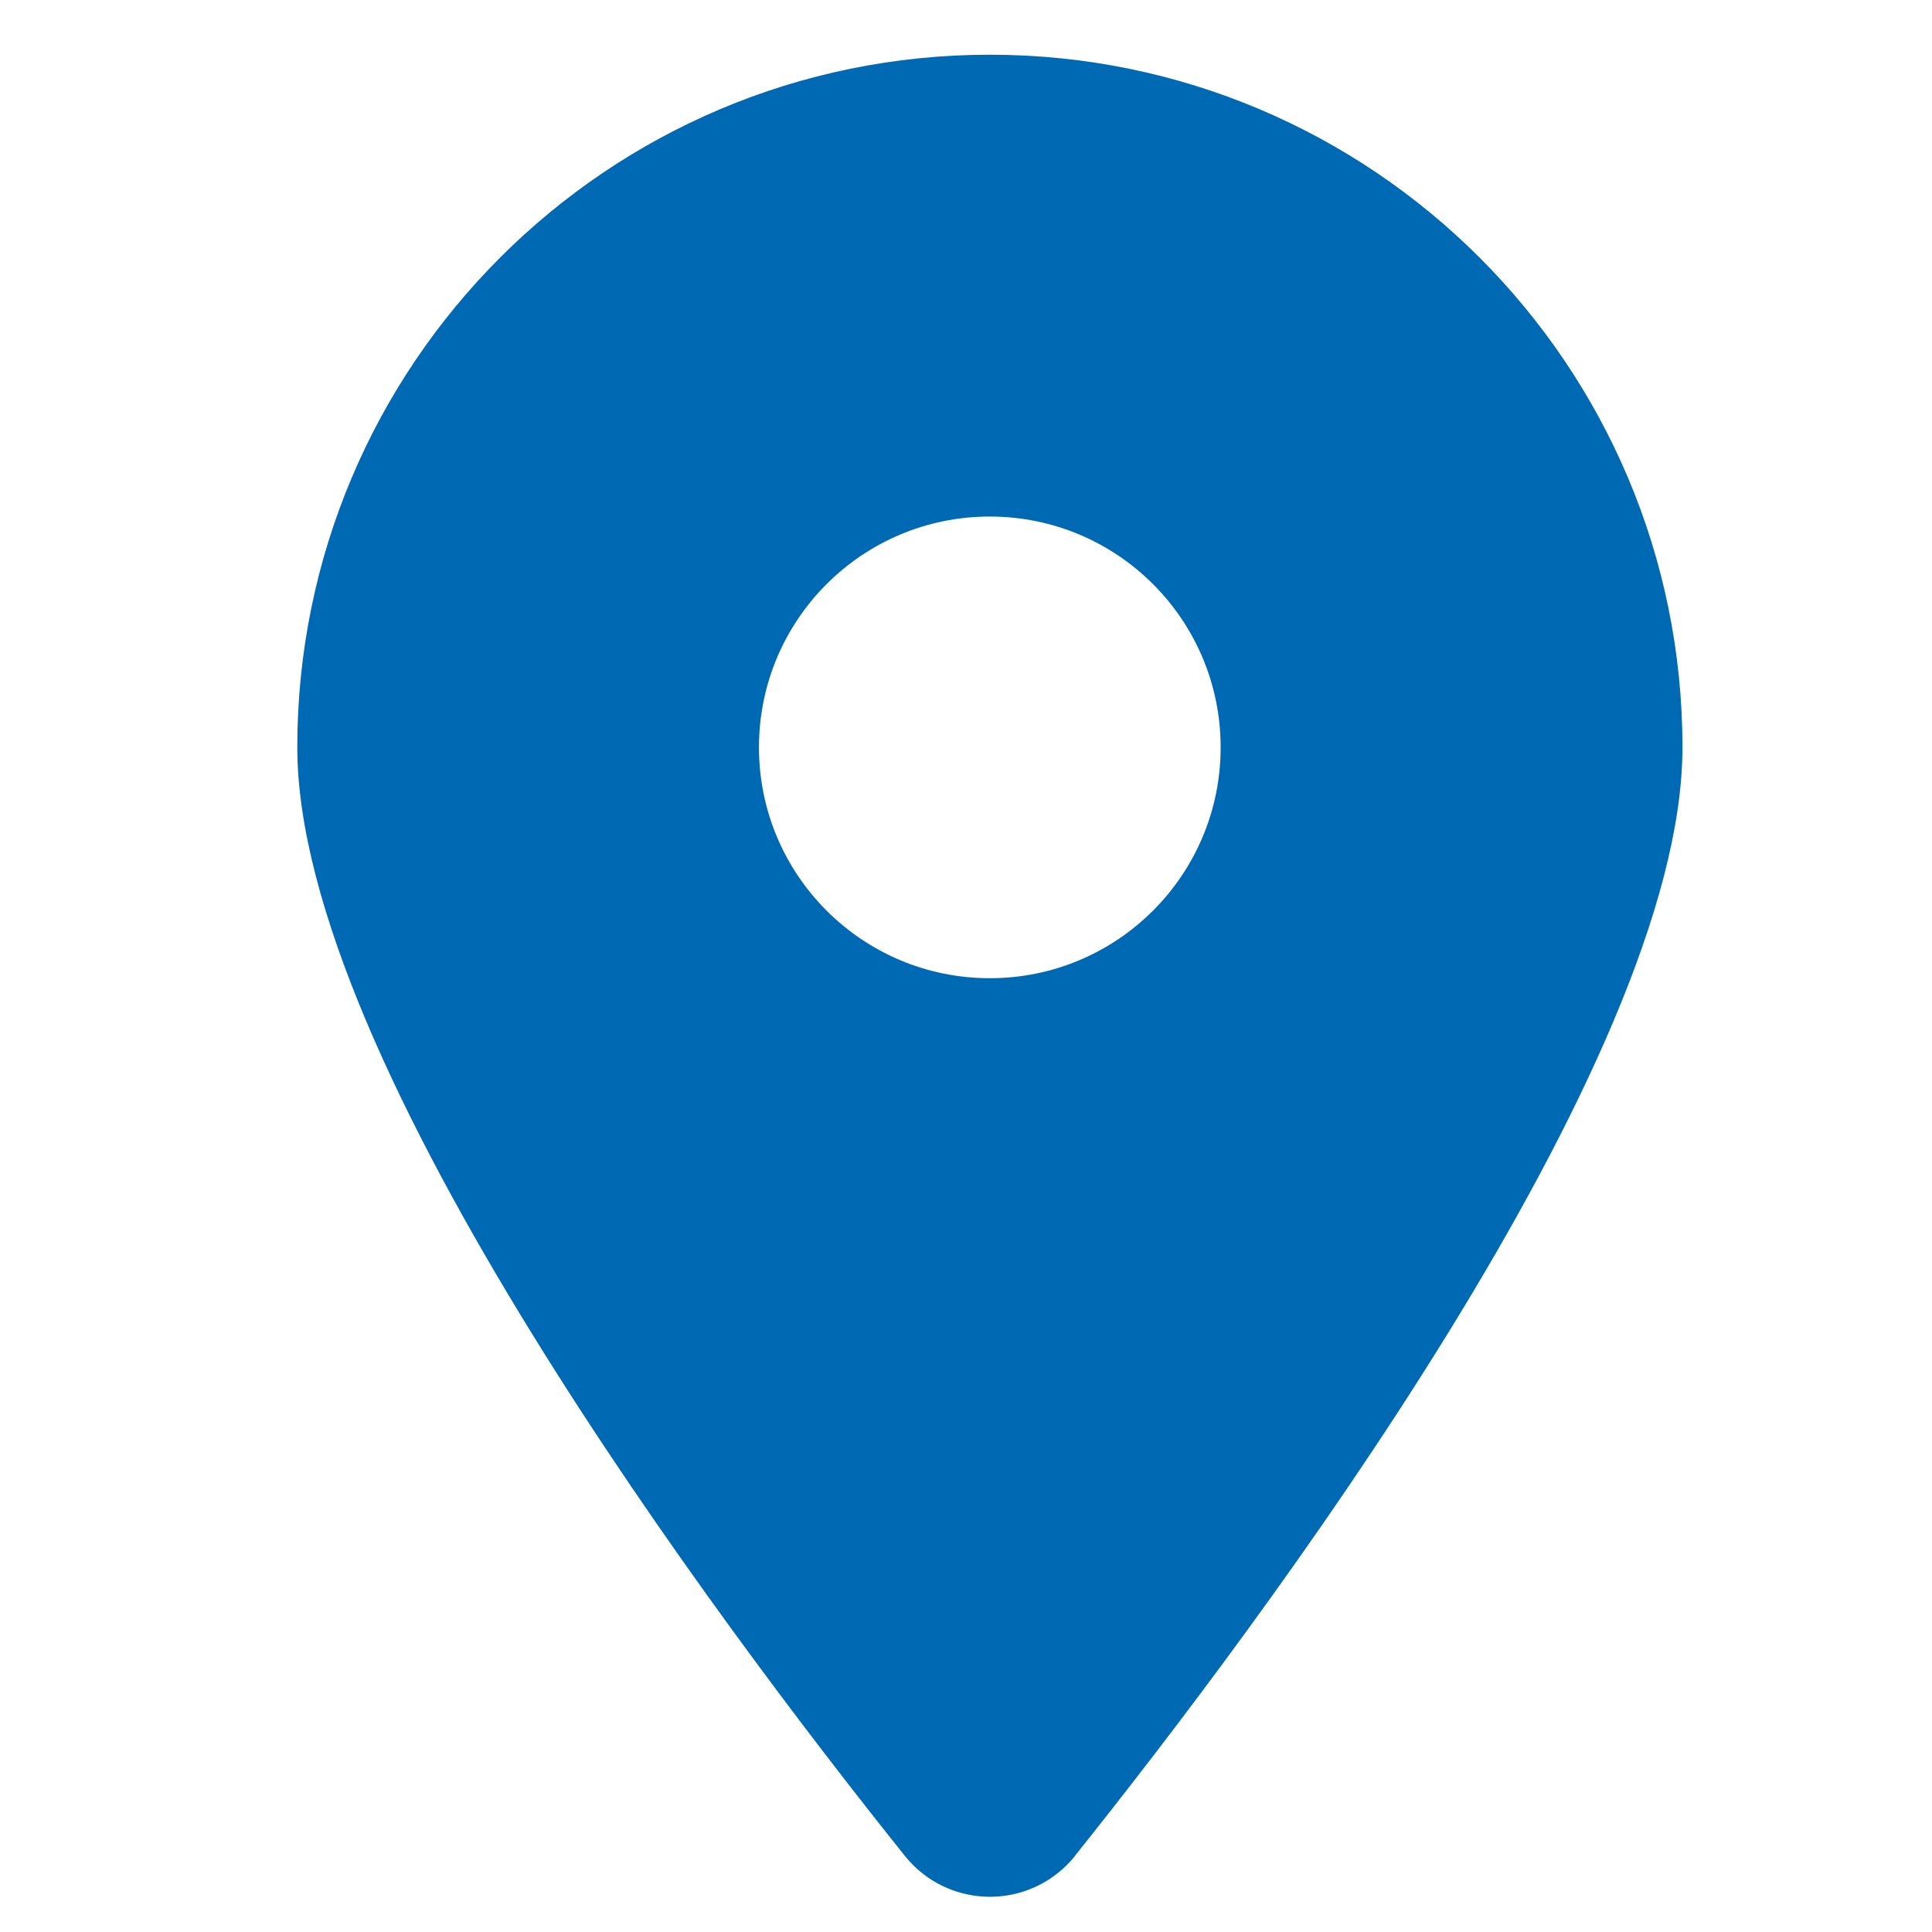 <?xml version="1.0" encoding="UTF-8"?>
<svg xmlns="http://www.w3.org/2000/svg" id="Ebene_1" viewBox="0 0 250 250">
  <defs>
    <style>.cls-1{fill:#0069b4;}</style>
  </defs>
  <path id="Icon_fa-solid-location-dot" class="cls-1" d="M139.14,240.09c23.94-29.96,78.57-102.59,78.57-143.38,0-49.5-40.13-89.63-89.63-89.63S38.47,47.21,38.47,96.71c0,40.79,54.6,113.42,78.57,143.38,4.83,6.11,13.7,7.14,19.81,2.31.86-.68,1.63-1.45,2.31-2.31h-.02ZM128.08,66.84c16.5,0,29.87,13.37,29.87,29.87s-13.37,29.87-29.87,29.87-29.87-13.37-29.87-29.87h0c0-16.5,13.37-29.87,29.87-29.87Z"></path>
</svg>
